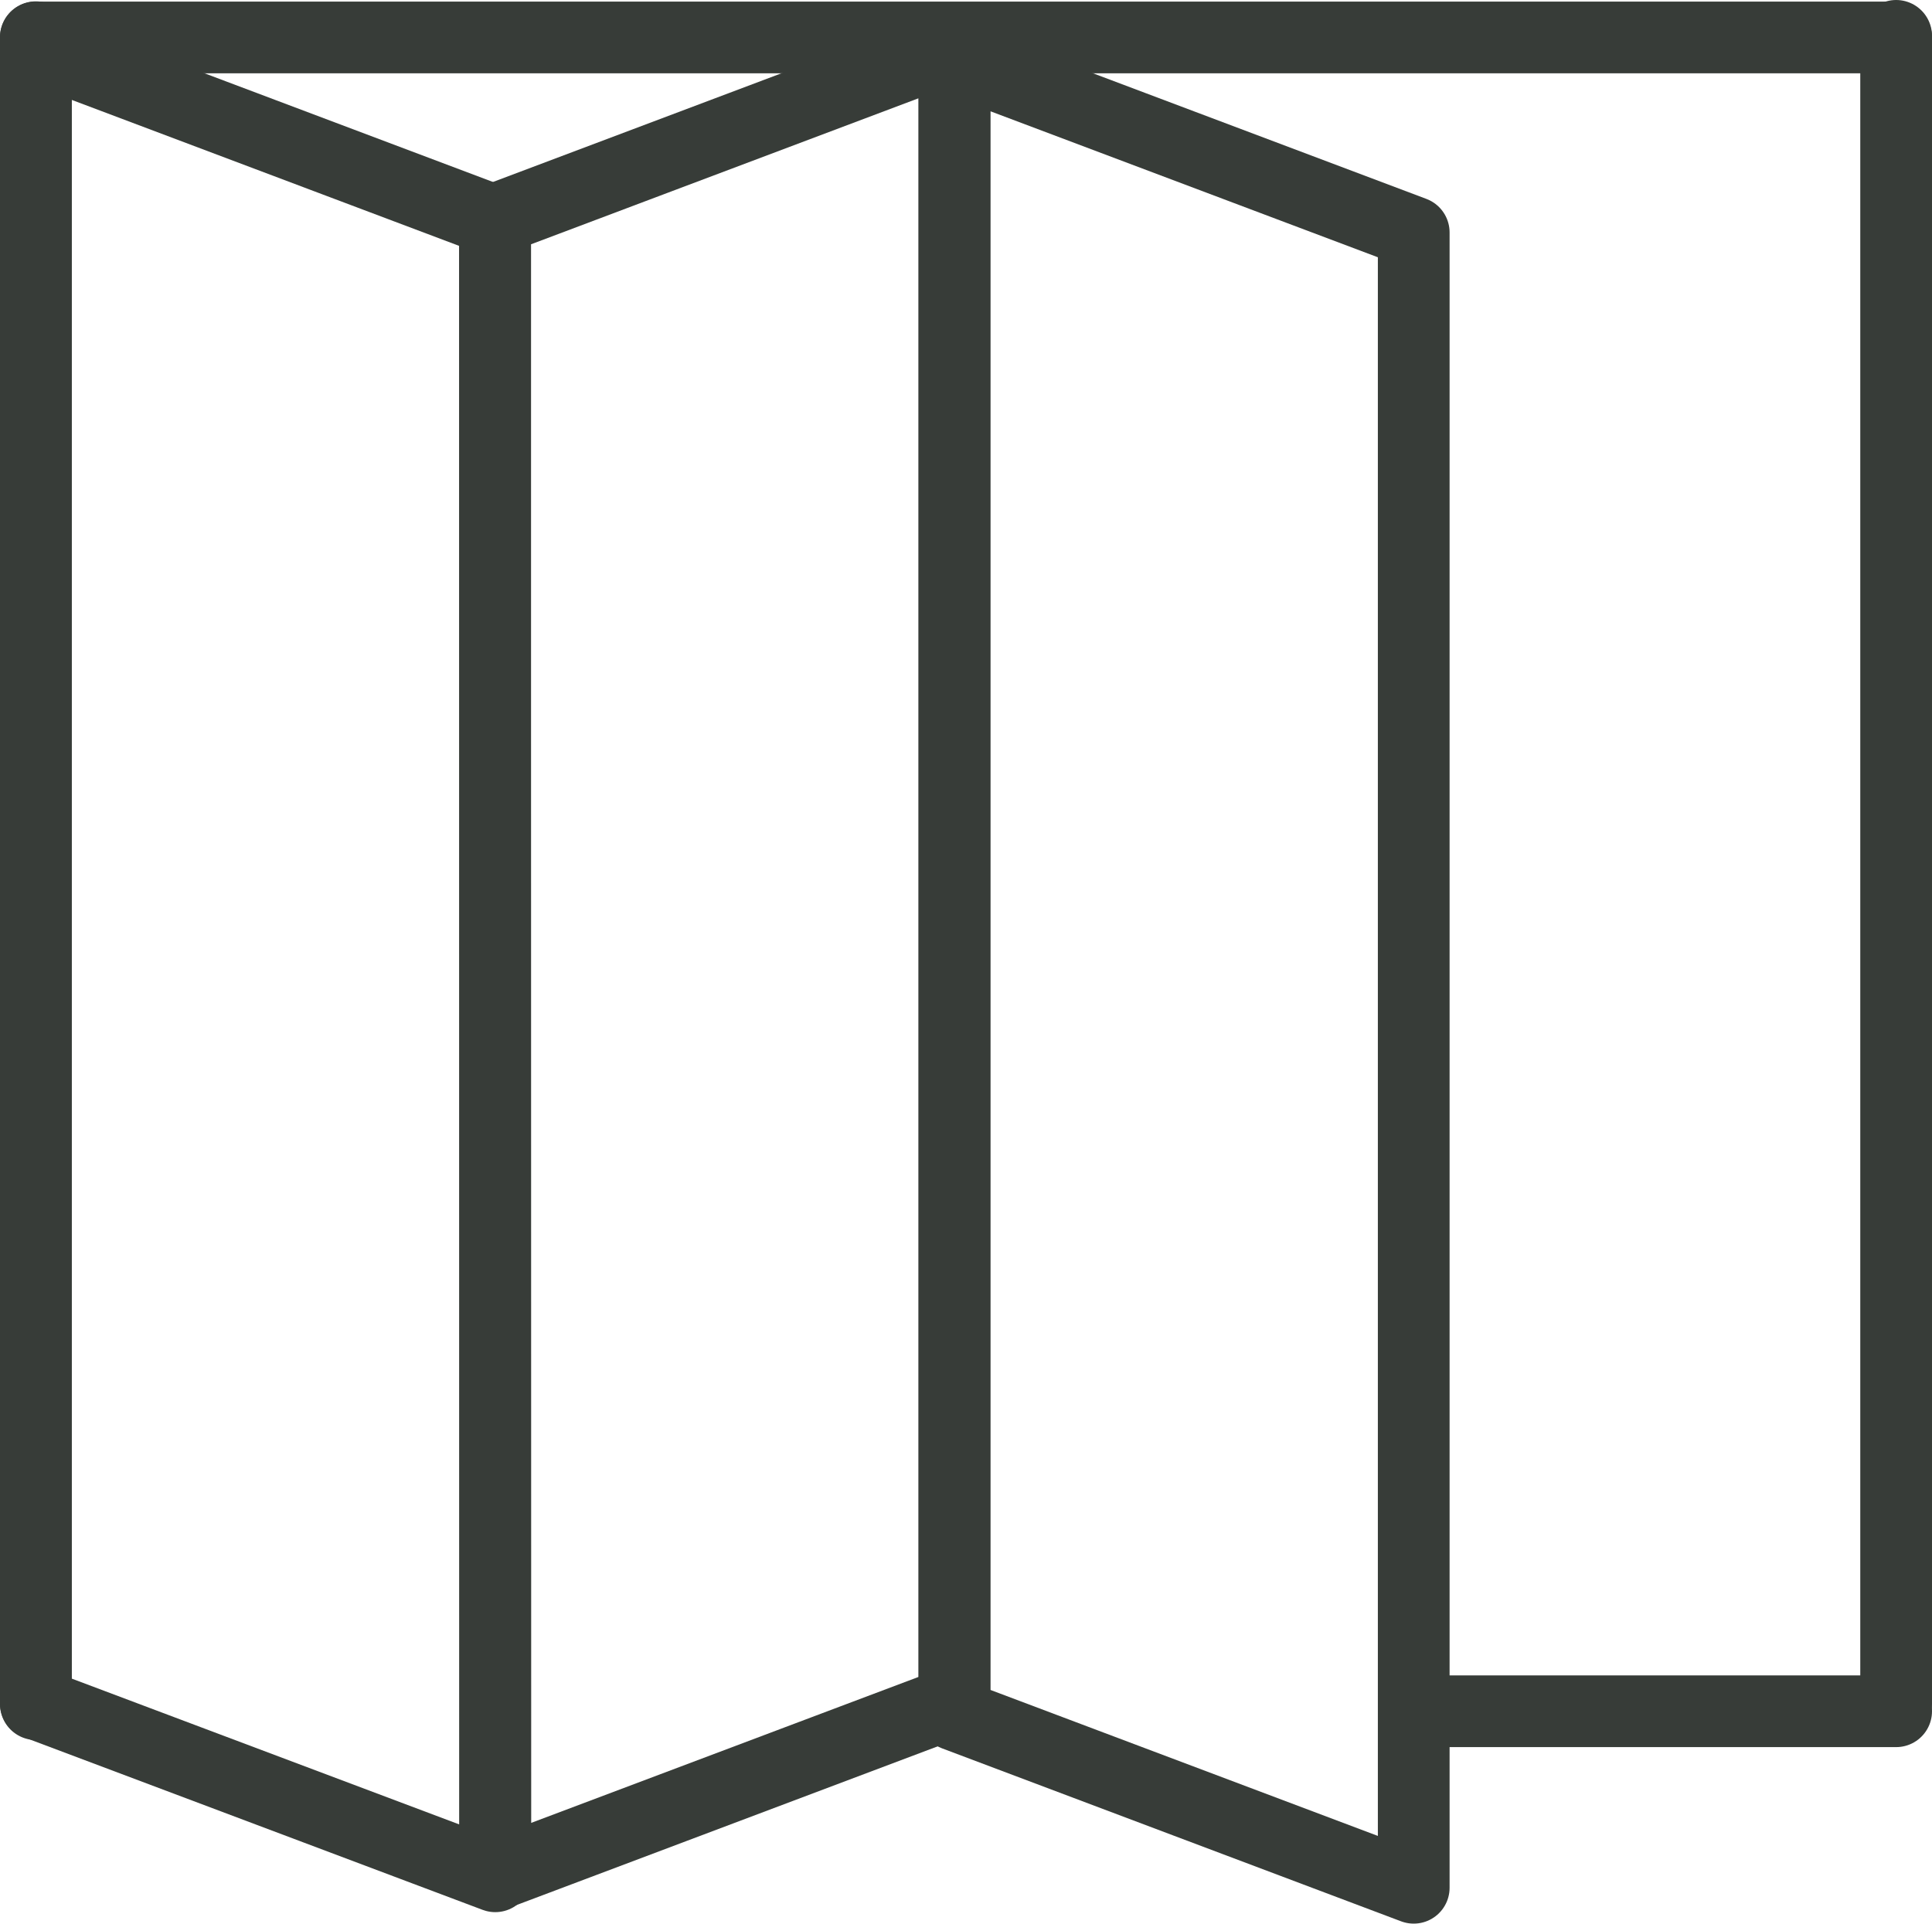<svg xmlns="http://www.w3.org/2000/svg" width="26.933" height="26.82" viewBox="0 0 26.933 26.82">
  <g id="Artboard_2" data-name="Artboard 2" transform="translate(0.5 0.5)">
    <line id="Line_8" data-name="Line 8" y2="23.241" transform="translate(0 0.019)" fill="none" stroke="#373c38" stroke-linecap="round" stroke-linejoin="round" stroke-width="1"/>
    <line id="Line_9" data-name="Line 9" x2="6.42" transform="translate(19.513 23.359)" fill="none" stroke="#373c38" stroke-linecap="round" stroke-linejoin="round" stroke-width="1"/>
    <line id="Line_10" data-name="Line 10" y1="23.26" transform="translate(25.933 0)" fill="none" stroke="#373c38" stroke-linecap="round" stroke-linejoin="round" stroke-width="1"/>
    <line id="Line_11" data-name="Line 11" x2="25.933" transform="translate(0 0.022)" fill="none" stroke="#373c38" stroke-linecap="round" stroke-linejoin="round" stroke-width="1"/>
    <path id="Path_553" data-name="Path 553" d="M105.842,36.981l-6.4-2.412V11.49l6.4,2.412Z" transform="translate(-86.634 -11.161)" fill="none" stroke="#373c38" stroke-linecap="round" stroke-linejoin="round" stroke-width="1"/>
    <path id="Path_554" data-name="Path 554" d="M19.354,35.91,12.95,33.5V10.42l6.4,2.412Z" transform="translate(-12.95 -10.25)" fill="none" stroke="#373c38" stroke-linecap="round" stroke-linejoin="round" stroke-width="1"/>
    <path id="Path_555" data-name="Path 555" d="M56.2,35.761l6.4-2.412V10.27l-6.4,2.412Z" transform="translate(-49.797 -10.122)" fill="none" stroke="#373c38" stroke-linecap="round" stroke-linejoin="round" stroke-width="1"/>
  </g>
</svg>
